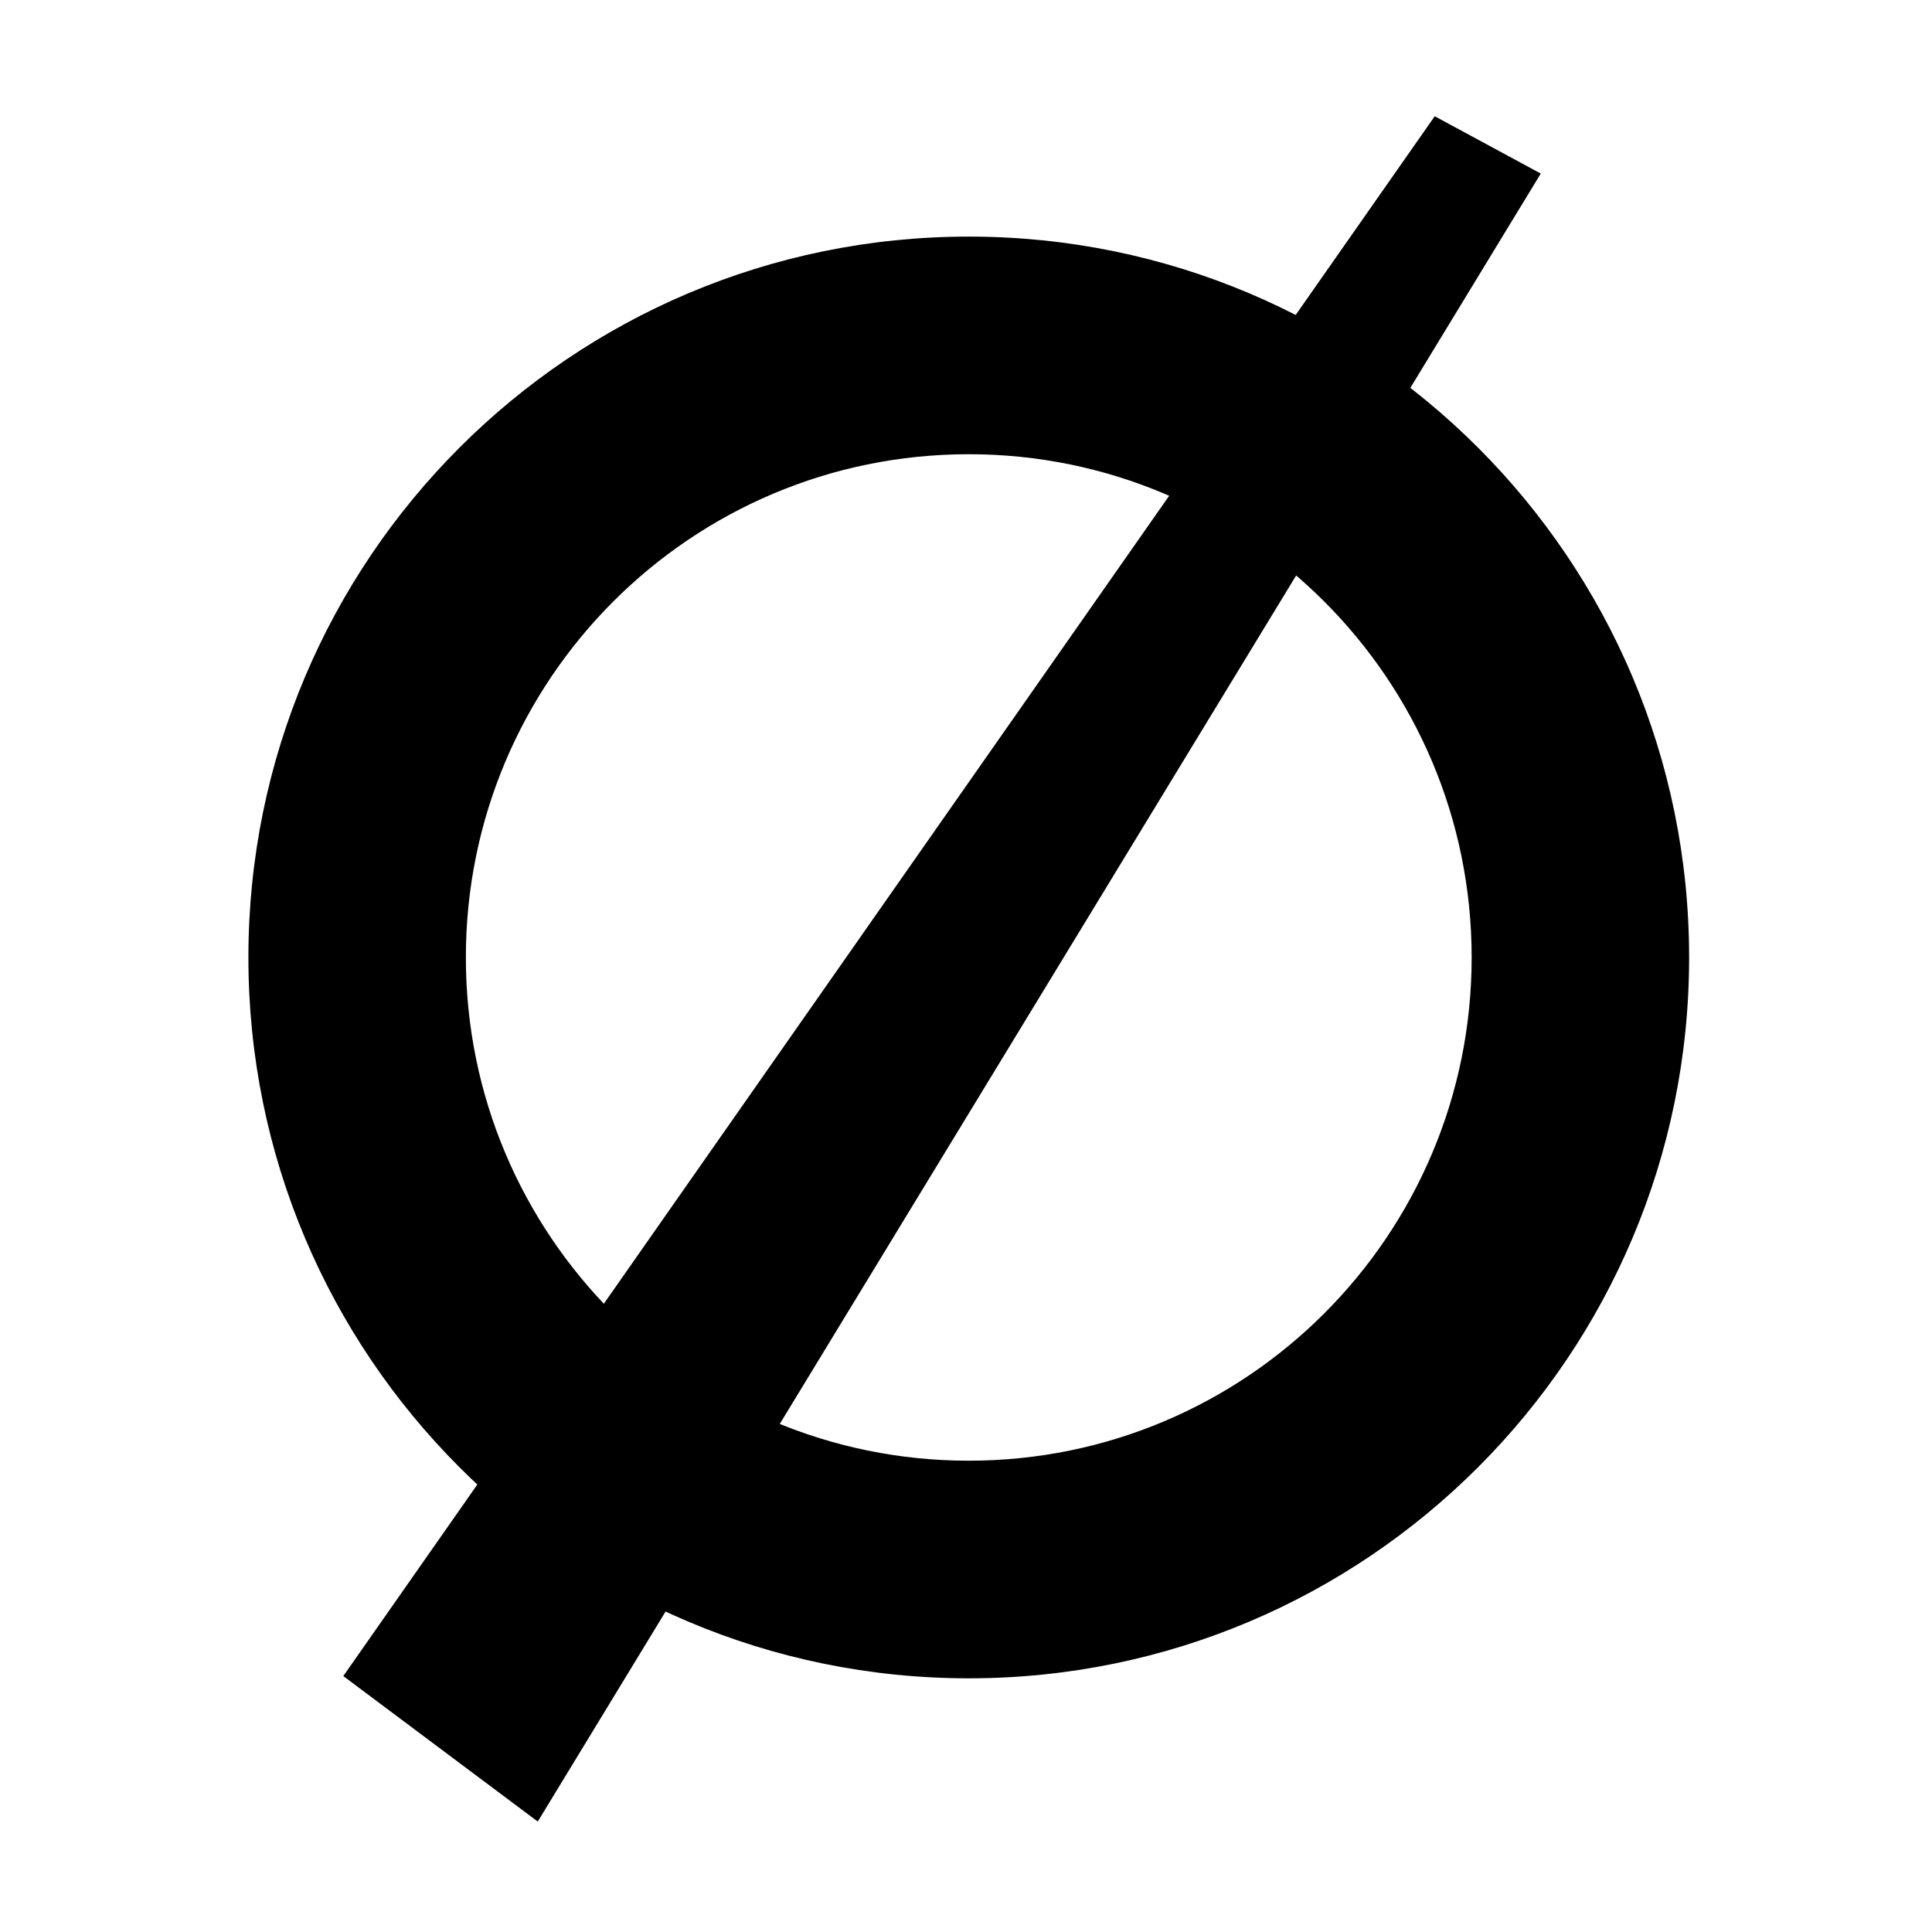 <svg width="350" height="350" xmlns="http://www.w3.org/2000/svg"><g fill="none" fill-rule="evenodd"><path fill="#FFF" d="M0 0h350v350H0z"/><g fill="#000"><path d="M175.5 42.862c72.073 0 130.5 58.468 130.5 130.592 0 72.123-58.427 130.59-130.5 130.59-72.073 0-130.5-58.467-130.5-130.59 0-72.124 58.427-130.592 130.5-130.592Zm0 39.424c-50.315 0-91.104 40.817-91.104 91.168 0 50.35 40.789 91.167 91.104 91.167s91.104-40.817 91.104-91.167-40.789-91.168-91.104-91.168Z"/><path d="M62.193 303.634 259.915 21.06l19.211 10.382L97.42 329.993z"/></g></g></svg>
